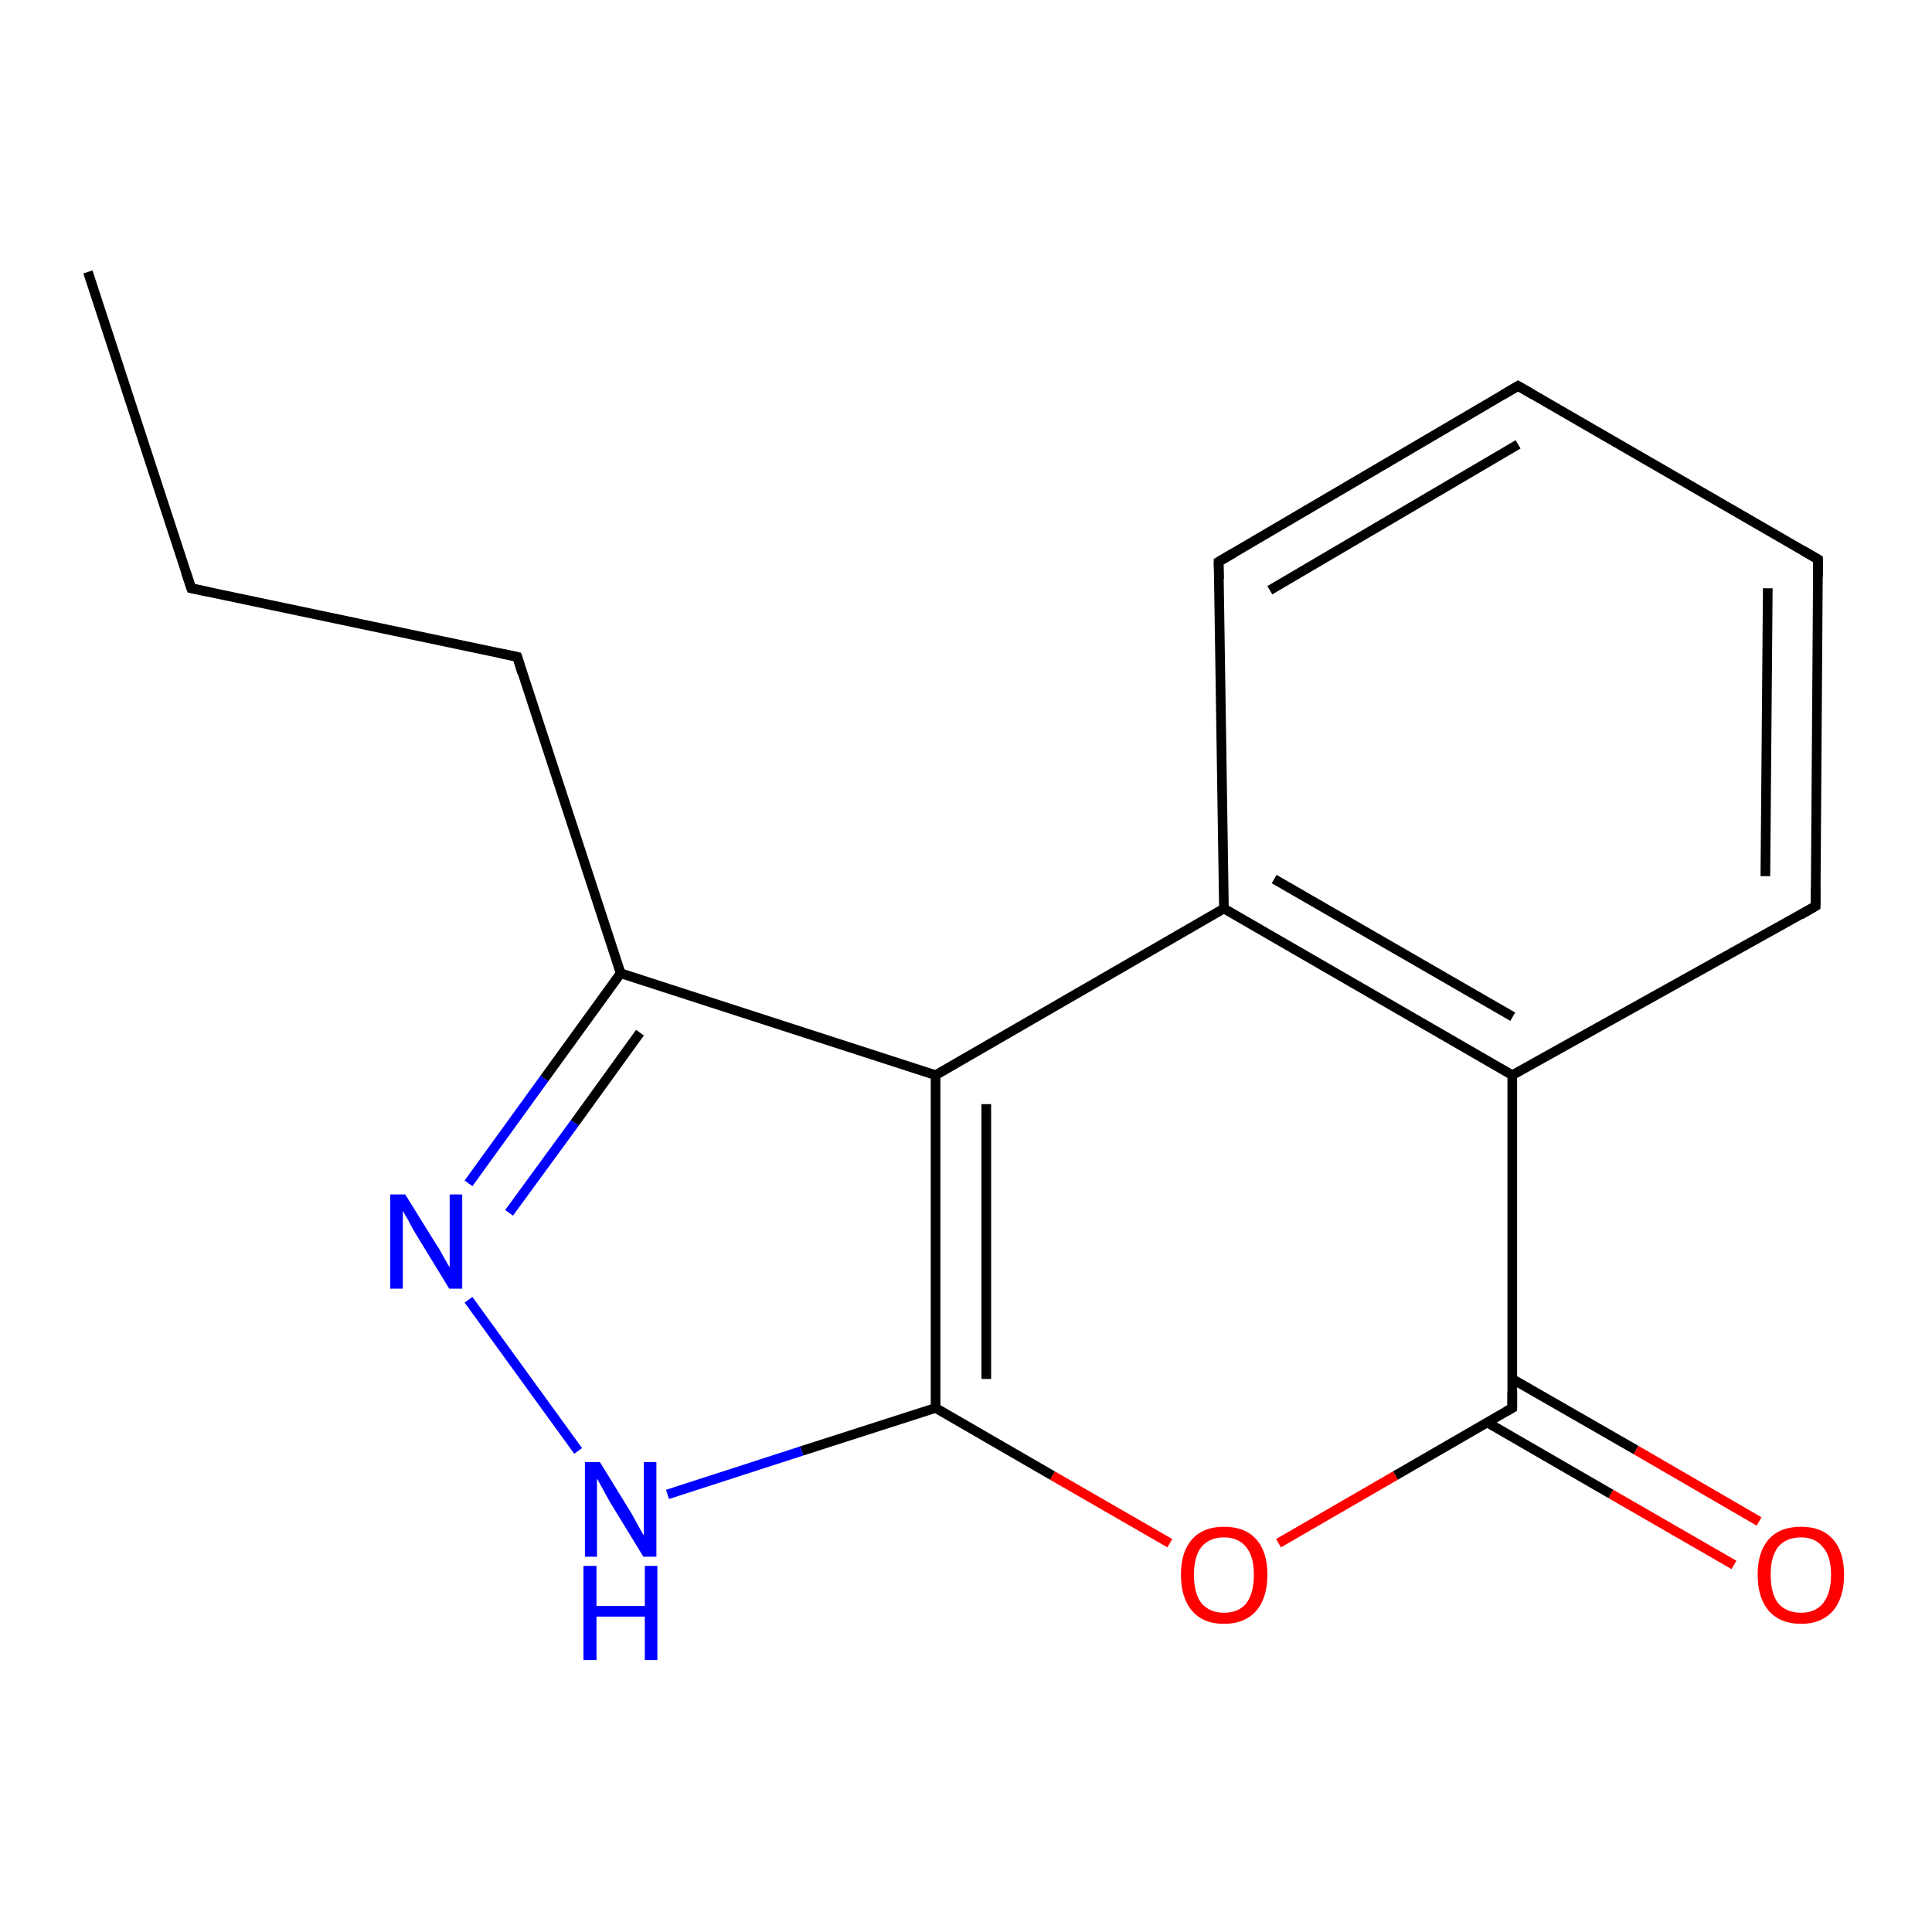 <?xml version='1.0' encoding='iso-8859-1'?>
<svg version='1.1' baseProfile='full'
              xmlns='http://www.w3.org/2000/svg'
                      xmlns:rdkit='http://www.rdkit.org/xml'
                      xmlns:xlink='http://www.w3.org/1999/xlink'
                  xml:space='preserve'
width='400px' height='400px' viewBox='0 0 400 400'>
<!-- END OF HEADER -->
<rect style='opacity:1.0;fill:#FFFFFF;stroke:none' width='400.0' height='400.0' x='0.0' y='0.0'> </rect>
<path class='bond-0 atom-4 atom-3' d='M 376.4,115.8 L 314.3,79.9' style='fill:none;fill-rule:evenodd;stroke:#000000;stroke-width:2.0px;stroke-linecap:butt;stroke-linejoin:miter;stroke-opacity:1' />
<path class='bond-1 atom-4 atom-5' d='M 376.4,115.8 L 375.9,187.6' style='fill:none;fill-rule:evenodd;stroke:#000000;stroke-width:2.0px;stroke-linecap:butt;stroke-linejoin:miter;stroke-opacity:1' />
<path class='bond-1 atom-4 atom-5' d='M 366.0,121.8 L 365.5,181.4' style='fill:none;fill-rule:evenodd;stroke:#000000;stroke-width:2.0px;stroke-linecap:butt;stroke-linejoin:miter;stroke-opacity:1' />
<path class='bond-2 atom-3 atom-2' d='M 314.3,79.9 L 252.3,116.3' style='fill:none;fill-rule:evenodd;stroke:#000000;stroke-width:2.0px;stroke-linecap:butt;stroke-linejoin:miter;stroke-opacity:1' />
<path class='bond-2 atom-3 atom-2' d='M 314.3,92.0 L 262.9,122.2' style='fill:none;fill-rule:evenodd;stroke:#000000;stroke-width:2.0px;stroke-linecap:butt;stroke-linejoin:miter;stroke-opacity:1' />
<path class='bond-3 atom-5 atom-6' d='M 375.9,187.6 L 313.1,222.6' style='fill:none;fill-rule:evenodd;stroke:#000000;stroke-width:2.0px;stroke-linecap:butt;stroke-linejoin:miter;stroke-opacity:1' />
<path class='bond-4 atom-2 atom-1' d='M 252.3,116.3 L 253.4,188.1' style='fill:none;fill-rule:evenodd;stroke:#000000;stroke-width:2.0px;stroke-linecap:butt;stroke-linejoin:miter;stroke-opacity:1' />
<path class='bond-5 atom-6 atom-1' d='M 313.1,222.6 L 253.4,188.1' style='fill:none;fill-rule:evenodd;stroke:#000000;stroke-width:2.0px;stroke-linecap:butt;stroke-linejoin:miter;stroke-opacity:1' />
<path class='bond-5 atom-6 atom-1' d='M 313.2,210.5 L 263.8,182.0' style='fill:none;fill-rule:evenodd;stroke:#000000;stroke-width:2.0px;stroke-linecap:butt;stroke-linejoin:miter;stroke-opacity:1' />
<path class='bond-6 atom-6 atom-7' d='M 313.1,222.6 L 313.1,291.5' style='fill:none;fill-rule:evenodd;stroke:#000000;stroke-width:2.0px;stroke-linecap:butt;stroke-linejoin:miter;stroke-opacity:1' />
<path class='bond-7 atom-1 atom-0' d='M 253.4,188.1 L 193.7,222.6' style='fill:none;fill-rule:evenodd;stroke:#000000;stroke-width:2.0px;stroke-linecap:butt;stroke-linejoin:miter;stroke-opacity:1' />
<path class='bond-8 atom-8 atom-7' d='M 359.0,324.0 L 333.5,309.3' style='fill:none;fill-rule:evenodd;stroke:#FF0000;stroke-width:2.0px;stroke-linecap:butt;stroke-linejoin:miter;stroke-opacity:1' />
<path class='bond-8 atom-8 atom-7' d='M 333.5,309.3 L 307.9,294.5' style='fill:none;fill-rule:evenodd;stroke:#000000;stroke-width:2.0px;stroke-linecap:butt;stroke-linejoin:miter;stroke-opacity:1' />
<path class='bond-8 atom-8 atom-7' d='M 364.2,315.0 L 338.7,300.2' style='fill:none;fill-rule:evenodd;stroke:#FF0000;stroke-width:2.0px;stroke-linecap:butt;stroke-linejoin:miter;stroke-opacity:1' />
<path class='bond-8 atom-8 atom-7' d='M 338.7,300.2 L 313.1,285.5' style='fill:none;fill-rule:evenodd;stroke:#000000;stroke-width:2.0px;stroke-linecap:butt;stroke-linejoin:miter;stroke-opacity:1' />
<path class='bond-9 atom-7 atom-9' d='M 313.1,291.5 L 288.9,305.5' style='fill:none;fill-rule:evenodd;stroke:#000000;stroke-width:2.0px;stroke-linecap:butt;stroke-linejoin:miter;stroke-opacity:1' />
<path class='bond-9 atom-7 atom-9' d='M 288.9,305.5 L 264.7,319.5' style='fill:none;fill-rule:evenodd;stroke:#FF0000;stroke-width:2.0px;stroke-linecap:butt;stroke-linejoin:miter;stroke-opacity:1' />
<path class='bond-10 atom-0 atom-13' d='M 193.7,222.6 L 128.5,201.5' style='fill:none;fill-rule:evenodd;stroke:#000000;stroke-width:2.0px;stroke-linecap:butt;stroke-linejoin:miter;stroke-opacity:1' />
<path class='bond-11 atom-0 atom-10' d='M 193.7,222.6 L 193.7,291.5' style='fill:none;fill-rule:evenodd;stroke:#000000;stroke-width:2.0px;stroke-linecap:butt;stroke-linejoin:miter;stroke-opacity:1' />
<path class='bond-11 atom-0 atom-10' d='M 204.2,228.6 L 204.2,285.5' style='fill:none;fill-rule:evenodd;stroke:#000000;stroke-width:2.0px;stroke-linecap:butt;stroke-linejoin:miter;stroke-opacity:1' />
<path class='bond-12 atom-14 atom-13' d='M 107.1,136.0 L 128.5,201.5' style='fill:none;fill-rule:evenodd;stroke:#000000;stroke-width:2.0px;stroke-linecap:butt;stroke-linejoin:miter;stroke-opacity:1' />
<path class='bond-13 atom-14 atom-15' d='M 107.1,136.0 L 39.6,121.8' style='fill:none;fill-rule:evenodd;stroke:#000000;stroke-width:2.0px;stroke-linecap:butt;stroke-linejoin:miter;stroke-opacity:1' />
<path class='bond-14 atom-9 atom-10' d='M 242.2,319.5 L 217.9,305.5' style='fill:none;fill-rule:evenodd;stroke:#FF0000;stroke-width:2.0px;stroke-linecap:butt;stroke-linejoin:miter;stroke-opacity:1' />
<path class='bond-14 atom-9 atom-10' d='M 217.9,305.5 L 193.7,291.5' style='fill:none;fill-rule:evenodd;stroke:#000000;stroke-width:2.0px;stroke-linecap:butt;stroke-linejoin:miter;stroke-opacity:1' />
<path class='bond-15 atom-13 atom-12' d='M 128.5,201.5 L 112.7,223.3' style='fill:none;fill-rule:evenodd;stroke:#000000;stroke-width:2.0px;stroke-linecap:butt;stroke-linejoin:miter;stroke-opacity:1' />
<path class='bond-15 atom-13 atom-12' d='M 112.7,223.3 L 97.0,245.0' style='fill:none;fill-rule:evenodd;stroke:#0000FF;stroke-width:2.0px;stroke-linecap:butt;stroke-linejoin:miter;stroke-opacity:1' />
<path class='bond-15 atom-13 atom-12' d='M 132.5,213.8 L 119.0,232.5' style='fill:none;fill-rule:evenodd;stroke:#000000;stroke-width:2.0px;stroke-linecap:butt;stroke-linejoin:miter;stroke-opacity:1' />
<path class='bond-15 atom-13 atom-12' d='M 119.0,232.5 L 105.4,251.1' style='fill:none;fill-rule:evenodd;stroke:#0000FF;stroke-width:2.0px;stroke-linecap:butt;stroke-linejoin:miter;stroke-opacity:1' />
<path class='bond-16 atom-10 atom-11' d='M 193.7,291.5 L 166.0,300.4' style='fill:none;fill-rule:evenodd;stroke:#000000;stroke-width:2.0px;stroke-linecap:butt;stroke-linejoin:miter;stroke-opacity:1' />
<path class='bond-16 atom-10 atom-11' d='M 166.0,300.4 L 138.2,309.4' style='fill:none;fill-rule:evenodd;stroke:#0000FF;stroke-width:2.0px;stroke-linecap:butt;stroke-linejoin:miter;stroke-opacity:1' />
<path class='bond-17 atom-16 atom-15' d='M 18.2,56.3 L 39.6,121.8' style='fill:none;fill-rule:evenodd;stroke:#000000;stroke-width:2.0px;stroke-linecap:butt;stroke-linejoin:miter;stroke-opacity:1' />
<path class='bond-18 atom-12 atom-11' d='M 97.0,269.1 L 119.7,300.4' style='fill:none;fill-rule:evenodd;stroke:#0000FF;stroke-width:2.0px;stroke-linecap:butt;stroke-linejoin:miter;stroke-opacity:1' />
<path d='M 255.4,114.5 L 252.3,116.3 L 252.4,119.9' style='fill:none;stroke:#000000;stroke-width:2.0px;stroke-linecap:butt;stroke-linejoin:miter;stroke-opacity:1;' />
<path d='M 317.4,81.7 L 314.3,79.9 L 311.2,81.7' style='fill:none;stroke:#000000;stroke-width:2.0px;stroke-linecap:butt;stroke-linejoin:miter;stroke-opacity:1;' />
<path d='M 373.3,114.0 L 376.4,115.8 L 376.4,119.4' style='fill:none;stroke:#000000;stroke-width:2.0px;stroke-linecap:butt;stroke-linejoin:miter;stroke-opacity:1;' />
<path d='M 375.9,184.0 L 375.9,187.6 L 372.8,189.4' style='fill:none;stroke:#000000;stroke-width:2.0px;stroke-linecap:butt;stroke-linejoin:miter;stroke-opacity:1;' />
<path d='M 313.1,288.1 L 313.1,291.5 L 311.9,292.2' style='fill:none;stroke:#000000;stroke-width:2.0px;stroke-linecap:butt;stroke-linejoin:miter;stroke-opacity:1;' />
<path d='M 108.1,139.3 L 107.1,136.0 L 103.7,135.3' style='fill:none;stroke:#000000;stroke-width:2.0px;stroke-linecap:butt;stroke-linejoin:miter;stroke-opacity:1;' />
<path d='M 43.0,122.5 L 39.6,121.8 L 38.5,118.5' style='fill:none;stroke:#000000;stroke-width:2.0px;stroke-linecap:butt;stroke-linejoin:miter;stroke-opacity:1;' />
<path class='atom-8' d='M 363.9 326.0
Q 363.9 321.3, 366.2 318.7
Q 368.5 316.1, 372.9 316.1
Q 377.2 316.1, 379.5 318.7
Q 381.8 321.3, 381.8 326.0
Q 381.8 330.8, 379.5 333.5
Q 377.1 336.2, 372.9 336.2
Q 368.6 336.2, 366.2 333.5
Q 363.9 330.8, 363.9 326.0
M 372.9 333.9
Q 375.8 333.9, 377.4 332.0
Q 379.1 329.9, 379.1 326.0
Q 379.1 322.2, 377.4 320.3
Q 375.8 318.3, 372.9 318.3
Q 369.9 318.3, 368.2 320.2
Q 366.6 322.2, 366.6 326.0
Q 366.6 330.0, 368.2 332.0
Q 369.9 333.9, 372.9 333.9
' fill='#FF0000'/>
<path class='atom-9' d='M 244.5 326.0
Q 244.5 321.3, 246.8 318.7
Q 249.1 316.1, 253.4 316.1
Q 257.8 316.1, 260.1 318.7
Q 262.4 321.3, 262.4 326.0
Q 262.4 330.8, 260.1 333.5
Q 257.7 336.2, 253.4 336.2
Q 249.1 336.2, 246.8 333.5
Q 244.5 330.8, 244.5 326.0
M 253.4 333.9
Q 256.4 333.9, 258.0 332.0
Q 259.6 329.9, 259.6 326.0
Q 259.6 322.2, 258.0 320.3
Q 256.4 318.3, 253.4 318.3
Q 250.5 318.3, 248.8 320.2
Q 247.2 322.2, 247.2 326.0
Q 247.2 330.0, 248.8 332.0
Q 250.5 333.9, 253.4 333.9
' fill='#FF0000'/>
<path class='atom-11' d='M 124.2 302.7
L 130.6 313.1
Q 131.2 314.1, 132.2 316.0
Q 133.2 317.8, 133.3 317.9
L 133.3 302.7
L 135.9 302.7
L 135.9 322.3
L 133.2 322.3
L 126.3 311.0
Q 125.5 309.6, 124.7 308.1
Q 123.9 306.6, 123.6 306.1
L 123.6 322.3
L 121.1 322.3
L 121.1 302.7
L 124.2 302.7
' fill='#0000FF'/>
<path class='atom-11' d='M 120.8 324.2
L 123.5 324.2
L 123.5 332.5
L 133.5 332.5
L 133.5 324.2
L 136.1 324.2
L 136.1 343.7
L 133.5 343.7
L 133.5 334.7
L 123.5 334.7
L 123.5 343.7
L 120.8 343.7
L 120.8 324.2
' fill='#0000FF'/>
<path class='atom-12' d='M 83.9 247.3
L 90.3 257.6
Q 91.0 258.6, 92.0 260.5
Q 93.0 262.3, 93.1 262.4
L 93.1 247.3
L 95.7 247.3
L 95.7 266.8
L 93.0 266.8
L 86.1 255.5
Q 85.3 254.2, 84.5 252.6
Q 83.6 251.1, 83.4 250.7
L 83.4 266.8
L 80.8 266.8
L 80.8 247.3
L 83.9 247.3
' fill='#0000FF'/>
</svg>
